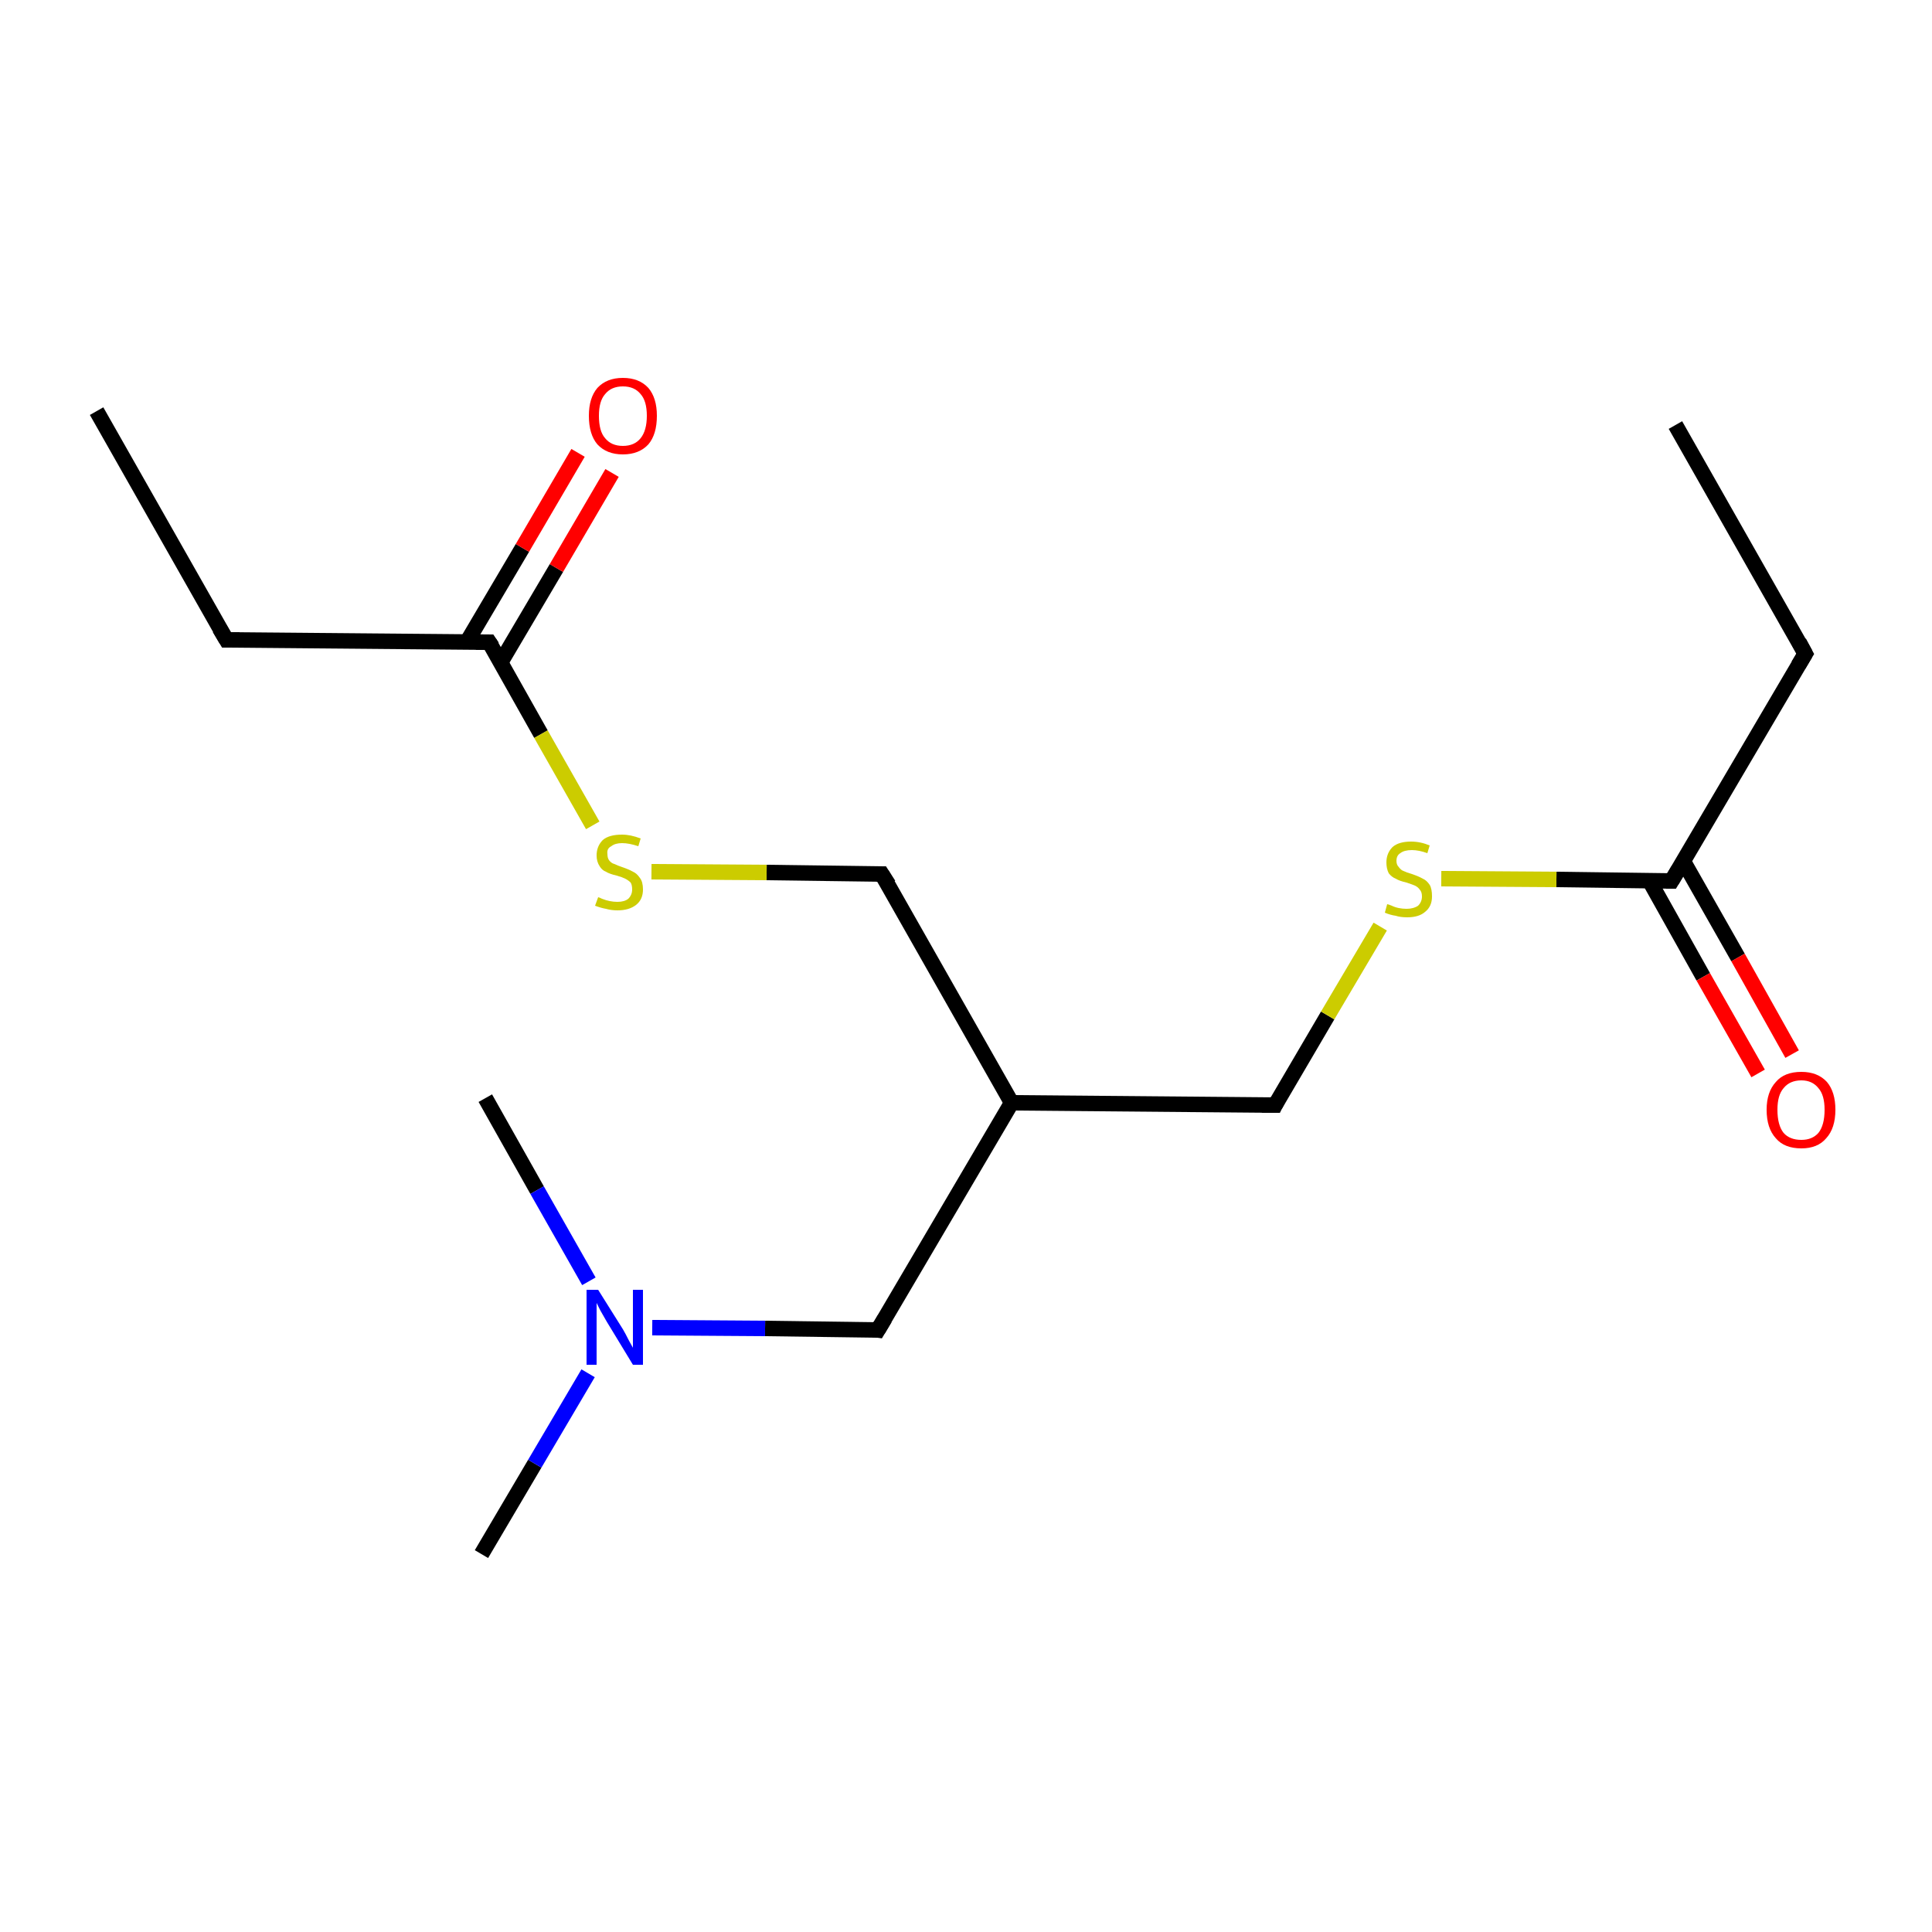<?xml version='1.0' encoding='iso-8859-1'?>
<svg version='1.1' baseProfile='full'
              xmlns='http://www.w3.org/2000/svg'
                      xmlns:rdkit='http://www.rdkit.org/xml'
                      xmlns:xlink='http://www.w3.org/1999/xlink'
                  xml:space='preserve'
width='250px' height='250px' viewBox='0 0 250 250'>
<!-- END OF HEADER -->
<rect style='opacity:1.0;fill:#FFFFFF;stroke:none' width='250.0' height='250.0' x='0.0' y='0.0'> </rect>
<path class='bond-0 atom-0 atom-4' d='M 216.8,55.0 L 233.6,84.6' style='fill:none;fill-rule:evenodd;stroke:#000000;stroke-width:2.0px;stroke-linecap:butt;stroke-linejoin:miter;stroke-opacity:1' />
<path class='bond-1 atom-1 atom-5' d='M 12.5,53.2 L 29.3,82.8' style='fill:none;fill-rule:evenodd;stroke:#000000;stroke-width:2.0px;stroke-linecap:butt;stroke-linejoin:miter;stroke-opacity:1' />
<path class='bond-2 atom-2 atom-12' d='M 62.3,201.1 L 69.2,189.4' style='fill:none;fill-rule:evenodd;stroke:#000000;stroke-width:2.0px;stroke-linecap:butt;stroke-linejoin:miter;stroke-opacity:1' />
<path class='bond-2 atom-2 atom-12' d='M 69.2,189.4 L 76.1,177.7' style='fill:none;fill-rule:evenodd;stroke:#0000FF;stroke-width:2.0px;stroke-linecap:butt;stroke-linejoin:miter;stroke-opacity:1' />
<path class='bond-3 atom-3 atom-12' d='M 62.8,142.1 L 69.5,154.0' style='fill:none;fill-rule:evenodd;stroke:#000000;stroke-width:2.0px;stroke-linecap:butt;stroke-linejoin:miter;stroke-opacity:1' />
<path class='bond-3 atom-3 atom-12' d='M 69.5,154.0 L 76.2,165.8' style='fill:none;fill-rule:evenodd;stroke:#0000FF;stroke-width:2.0px;stroke-linecap:butt;stroke-linejoin:miter;stroke-opacity:1' />
<path class='bond-4 atom-4 atom-10' d='M 233.6,84.6 L 216.3,114.0' style='fill:none;fill-rule:evenodd;stroke:#000000;stroke-width:2.0px;stroke-linecap:butt;stroke-linejoin:miter;stroke-opacity:1' />
<path class='bond-5 atom-5 atom-11' d='M 29.3,82.8 L 63.3,83.1' style='fill:none;fill-rule:evenodd;stroke:#000000;stroke-width:2.0px;stroke-linecap:butt;stroke-linejoin:miter;stroke-opacity:1' />
<path class='bond-6 atom-6 atom-9' d='M 113.6,172.1 L 130.9,142.7' style='fill:none;fill-rule:evenodd;stroke:#000000;stroke-width:2.0px;stroke-linecap:butt;stroke-linejoin:miter;stroke-opacity:1' />
<path class='bond-7 atom-6 atom-12' d='M 113.6,172.1 L 99.0,171.9' style='fill:none;fill-rule:evenodd;stroke:#000000;stroke-width:2.0px;stroke-linecap:butt;stroke-linejoin:miter;stroke-opacity:1' />
<path class='bond-7 atom-6 atom-12' d='M 99.0,171.9 L 84.4,171.8' style='fill:none;fill-rule:evenodd;stroke:#0000FF;stroke-width:2.0px;stroke-linecap:butt;stroke-linejoin:miter;stroke-opacity:1' />
<path class='bond-8 atom-7 atom-9' d='M 165.0,143.0 L 130.9,142.7' style='fill:none;fill-rule:evenodd;stroke:#000000;stroke-width:2.0px;stroke-linecap:butt;stroke-linejoin:miter;stroke-opacity:1' />
<path class='bond-9 atom-7 atom-15' d='M 165.0,143.0 L 171.8,131.4' style='fill:none;fill-rule:evenodd;stroke:#000000;stroke-width:2.0px;stroke-linecap:butt;stroke-linejoin:miter;stroke-opacity:1' />
<path class='bond-9 atom-7 atom-15' d='M 171.8,131.4 L 178.6,119.9' style='fill:none;fill-rule:evenodd;stroke:#CCCC00;stroke-width:2.0px;stroke-linecap:butt;stroke-linejoin:miter;stroke-opacity:1' />
<path class='bond-10 atom-8 atom-9' d='M 114.1,113.1 L 130.9,142.7' style='fill:none;fill-rule:evenodd;stroke:#000000;stroke-width:2.0px;stroke-linecap:butt;stroke-linejoin:miter;stroke-opacity:1' />
<path class='bond-11 atom-8 atom-16' d='M 114.1,113.1 L 99.2,112.9' style='fill:none;fill-rule:evenodd;stroke:#000000;stroke-width:2.0px;stroke-linecap:butt;stroke-linejoin:miter;stroke-opacity:1' />
<path class='bond-11 atom-8 atom-16' d='M 99.2,112.9 L 84.3,112.8' style='fill:none;fill-rule:evenodd;stroke:#CCCC00;stroke-width:2.0px;stroke-linecap:butt;stroke-linejoin:miter;stroke-opacity:1' />
<path class='bond-12 atom-10 atom-13' d='M 213.4,113.9 L 220.4,126.4' style='fill:none;fill-rule:evenodd;stroke:#000000;stroke-width:2.0px;stroke-linecap:butt;stroke-linejoin:miter;stroke-opacity:1' />
<path class='bond-12 atom-10 atom-13' d='M 220.4,126.4 L 227.5,138.9' style='fill:none;fill-rule:evenodd;stroke:#FF0000;stroke-width:2.0px;stroke-linecap:butt;stroke-linejoin:miter;stroke-opacity:1' />
<path class='bond-12 atom-10 atom-13' d='M 217.8,111.4 L 224.9,123.9' style='fill:none;fill-rule:evenodd;stroke:#000000;stroke-width:2.0px;stroke-linecap:butt;stroke-linejoin:miter;stroke-opacity:1' />
<path class='bond-12 atom-10 atom-13' d='M 224.9,123.9 L 231.9,136.4' style='fill:none;fill-rule:evenodd;stroke:#FF0000;stroke-width:2.0px;stroke-linecap:butt;stroke-linejoin:miter;stroke-opacity:1' />
<path class='bond-13 atom-10 atom-15' d='M 216.3,114.0 L 201.4,113.8' style='fill:none;fill-rule:evenodd;stroke:#000000;stroke-width:2.0px;stroke-linecap:butt;stroke-linejoin:miter;stroke-opacity:1' />
<path class='bond-13 atom-10 atom-15' d='M 201.4,113.8 L 186.5,113.7' style='fill:none;fill-rule:evenodd;stroke:#CCCC00;stroke-width:2.0px;stroke-linecap:butt;stroke-linejoin:miter;stroke-opacity:1' />
<path class='bond-14 atom-11 atom-14' d='M 64.8,85.7 L 72.0,73.5' style='fill:none;fill-rule:evenodd;stroke:#000000;stroke-width:2.0px;stroke-linecap:butt;stroke-linejoin:miter;stroke-opacity:1' />
<path class='bond-14 atom-11 atom-14' d='M 72.0,73.5 L 79.2,61.2' style='fill:none;fill-rule:evenodd;stroke:#FF0000;stroke-width:2.0px;stroke-linecap:butt;stroke-linejoin:miter;stroke-opacity:1' />
<path class='bond-14 atom-11 atom-14' d='M 60.4,83.1 L 67.6,70.9' style='fill:none;fill-rule:evenodd;stroke:#000000;stroke-width:2.0px;stroke-linecap:butt;stroke-linejoin:miter;stroke-opacity:1' />
<path class='bond-14 atom-11 atom-14' d='M 67.6,70.9 L 74.8,58.6' style='fill:none;fill-rule:evenodd;stroke:#FF0000;stroke-width:2.0px;stroke-linecap:butt;stroke-linejoin:miter;stroke-opacity:1' />
<path class='bond-15 atom-11 atom-16' d='M 63.3,83.1 L 70.0,95.0' style='fill:none;fill-rule:evenodd;stroke:#000000;stroke-width:2.0px;stroke-linecap:butt;stroke-linejoin:miter;stroke-opacity:1' />
<path class='bond-15 atom-11 atom-16' d='M 70.0,95.0 L 76.7,106.8' style='fill:none;fill-rule:evenodd;stroke:#CCCC00;stroke-width:2.0px;stroke-linecap:butt;stroke-linejoin:miter;stroke-opacity:1' />
<path d='M 232.8,83.1 L 233.6,84.6 L 232.7,86.1' style='fill:none;stroke:#000000;stroke-width:2.0px;stroke-linecap:butt;stroke-linejoin:miter;stroke-opacity:1;' />
<path d='M 28.4,81.3 L 29.3,82.8 L 31.0,82.8' style='fill:none;stroke:#000000;stroke-width:2.0px;stroke-linecap:butt;stroke-linejoin:miter;stroke-opacity:1;' />
<path d='M 114.5,170.6 L 113.6,172.1 L 112.9,172.0' style='fill:none;stroke:#000000;stroke-width:2.0px;stroke-linecap:butt;stroke-linejoin:miter;stroke-opacity:1;' />
<path d='M 163.3,143.0 L 165.0,143.0 L 165.3,142.4' style='fill:none;stroke:#000000;stroke-width:2.0px;stroke-linecap:butt;stroke-linejoin:miter;stroke-opacity:1;' />
<path d='M 115.0,114.5 L 114.1,113.1 L 113.4,113.1' style='fill:none;stroke:#000000;stroke-width:2.0px;stroke-linecap:butt;stroke-linejoin:miter;stroke-opacity:1;' />
<path d='M 217.2,112.5 L 216.3,114.0 L 215.6,114.0' style='fill:none;stroke:#000000;stroke-width:2.0px;stroke-linecap:butt;stroke-linejoin:miter;stroke-opacity:1;' />
<path d='M 61.6,83.1 L 63.3,83.1 L 63.7,83.7' style='fill:none;stroke:#000000;stroke-width:2.0px;stroke-linecap:butt;stroke-linejoin:miter;stroke-opacity:1;' />
<path class='atom-12' d='M 77.4 166.9
L 80.6 172.0
Q 80.9 172.5, 81.4 173.5
Q 81.9 174.4, 81.9 174.4
L 81.9 166.9
L 83.2 166.9
L 83.2 176.6
L 81.9 176.6
L 78.5 171.0
Q 78.1 170.3, 77.7 169.6
Q 77.3 168.8, 77.2 168.6
L 77.2 176.6
L 75.9 176.6
L 75.9 166.9
L 77.4 166.9
' fill='#0000FF'/>
<path class='atom-13' d='M 228.6 143.6
Q 228.6 141.3, 229.8 140.0
Q 230.9 138.7, 233.1 138.7
Q 235.2 138.7, 236.4 140.0
Q 237.5 141.3, 237.5 143.6
Q 237.5 146.0, 236.3 147.3
Q 235.2 148.6, 233.1 148.6
Q 230.9 148.6, 229.8 147.3
Q 228.6 146.0, 228.6 143.6
M 233.1 147.5
Q 234.5 147.5, 235.3 146.6
Q 236.1 145.6, 236.1 143.6
Q 236.1 141.7, 235.3 140.8
Q 234.5 139.8, 233.1 139.8
Q 231.6 139.8, 230.8 140.8
Q 230.0 141.7, 230.0 143.6
Q 230.0 145.6, 230.8 146.6
Q 231.6 147.5, 233.1 147.5
' fill='#FF0000'/>
<path class='atom-14' d='M 76.2 53.8
Q 76.2 51.5, 77.3 50.2
Q 78.5 48.9, 80.6 48.9
Q 82.7 48.9, 83.9 50.2
Q 85.0 51.5, 85.0 53.8
Q 85.0 56.2, 83.9 57.5
Q 82.7 58.8, 80.6 58.8
Q 78.5 58.8, 77.3 57.5
Q 76.2 56.2, 76.2 53.8
M 80.6 57.7
Q 82.1 57.7, 82.9 56.7
Q 83.7 55.7, 83.7 53.8
Q 83.7 51.9, 82.9 51.0
Q 82.1 50.0, 80.6 50.0
Q 79.1 50.0, 78.3 51.0
Q 77.5 51.9, 77.5 53.8
Q 77.5 55.8, 78.3 56.7
Q 79.1 57.7, 80.6 57.7
' fill='#FF0000'/>
<path class='atom-15' d='M 179.5 117.0
Q 179.6 117.0, 180.1 117.2
Q 180.5 117.4, 181.0 117.5
Q 181.5 117.6, 182.0 117.6
Q 182.9 117.6, 183.5 117.2
Q 184.0 116.7, 184.0 116.0
Q 184.0 115.4, 183.7 115.1
Q 183.5 114.8, 183.1 114.6
Q 182.6 114.4, 182.0 114.2
Q 181.1 114.0, 180.6 113.7
Q 180.1 113.5, 179.7 113.0
Q 179.4 112.4, 179.4 111.6
Q 179.4 110.4, 180.2 109.6
Q 181.0 108.9, 182.6 108.9
Q 183.8 108.9, 185.0 109.4
L 184.7 110.4
Q 183.6 110.0, 182.7 110.0
Q 181.7 110.0, 181.2 110.4
Q 180.7 110.7, 180.7 111.4
Q 180.7 111.9, 181.0 112.2
Q 181.3 112.6, 181.6 112.7
Q 182.0 112.9, 182.7 113.1
Q 183.6 113.4, 184.1 113.7
Q 184.6 113.9, 185.0 114.5
Q 185.3 115.0, 185.3 116.0
Q 185.3 117.3, 184.4 118.0
Q 183.6 118.7, 182.1 118.7
Q 181.2 118.7, 180.6 118.5
Q 179.9 118.4, 179.2 118.1
L 179.5 117.0
' fill='#CCCC00'/>
<path class='atom-16' d='M 77.4 116.1
Q 77.5 116.1, 77.9 116.3
Q 78.4 116.5, 78.9 116.6
Q 79.4 116.7, 79.9 116.7
Q 80.8 116.7, 81.3 116.3
Q 81.8 115.8, 81.8 115.1
Q 81.8 114.5, 81.6 114.2
Q 81.3 113.9, 80.9 113.7
Q 80.5 113.5, 79.8 113.3
Q 78.9 113.1, 78.4 112.8
Q 77.9 112.6, 77.6 112.1
Q 77.2 111.5, 77.2 110.7
Q 77.2 109.5, 78.0 108.7
Q 78.8 108.0, 80.5 108.0
Q 81.6 108.0, 82.9 108.5
L 82.6 109.5
Q 81.4 109.1, 80.5 109.1
Q 79.6 109.1, 79.1 109.5
Q 78.5 109.8, 78.6 110.5
Q 78.6 111.0, 78.8 111.3
Q 79.1 111.7, 79.5 111.8
Q 79.9 112.0, 80.5 112.2
Q 81.4 112.5, 81.9 112.8
Q 82.4 113.0, 82.8 113.6
Q 83.2 114.1, 83.2 115.1
Q 83.2 116.4, 82.3 117.1
Q 81.4 117.8, 79.9 117.8
Q 79.1 117.8, 78.4 117.6
Q 77.8 117.5, 77.0 117.2
L 77.4 116.1
' fill='#CCCC00'/>
</svg>
